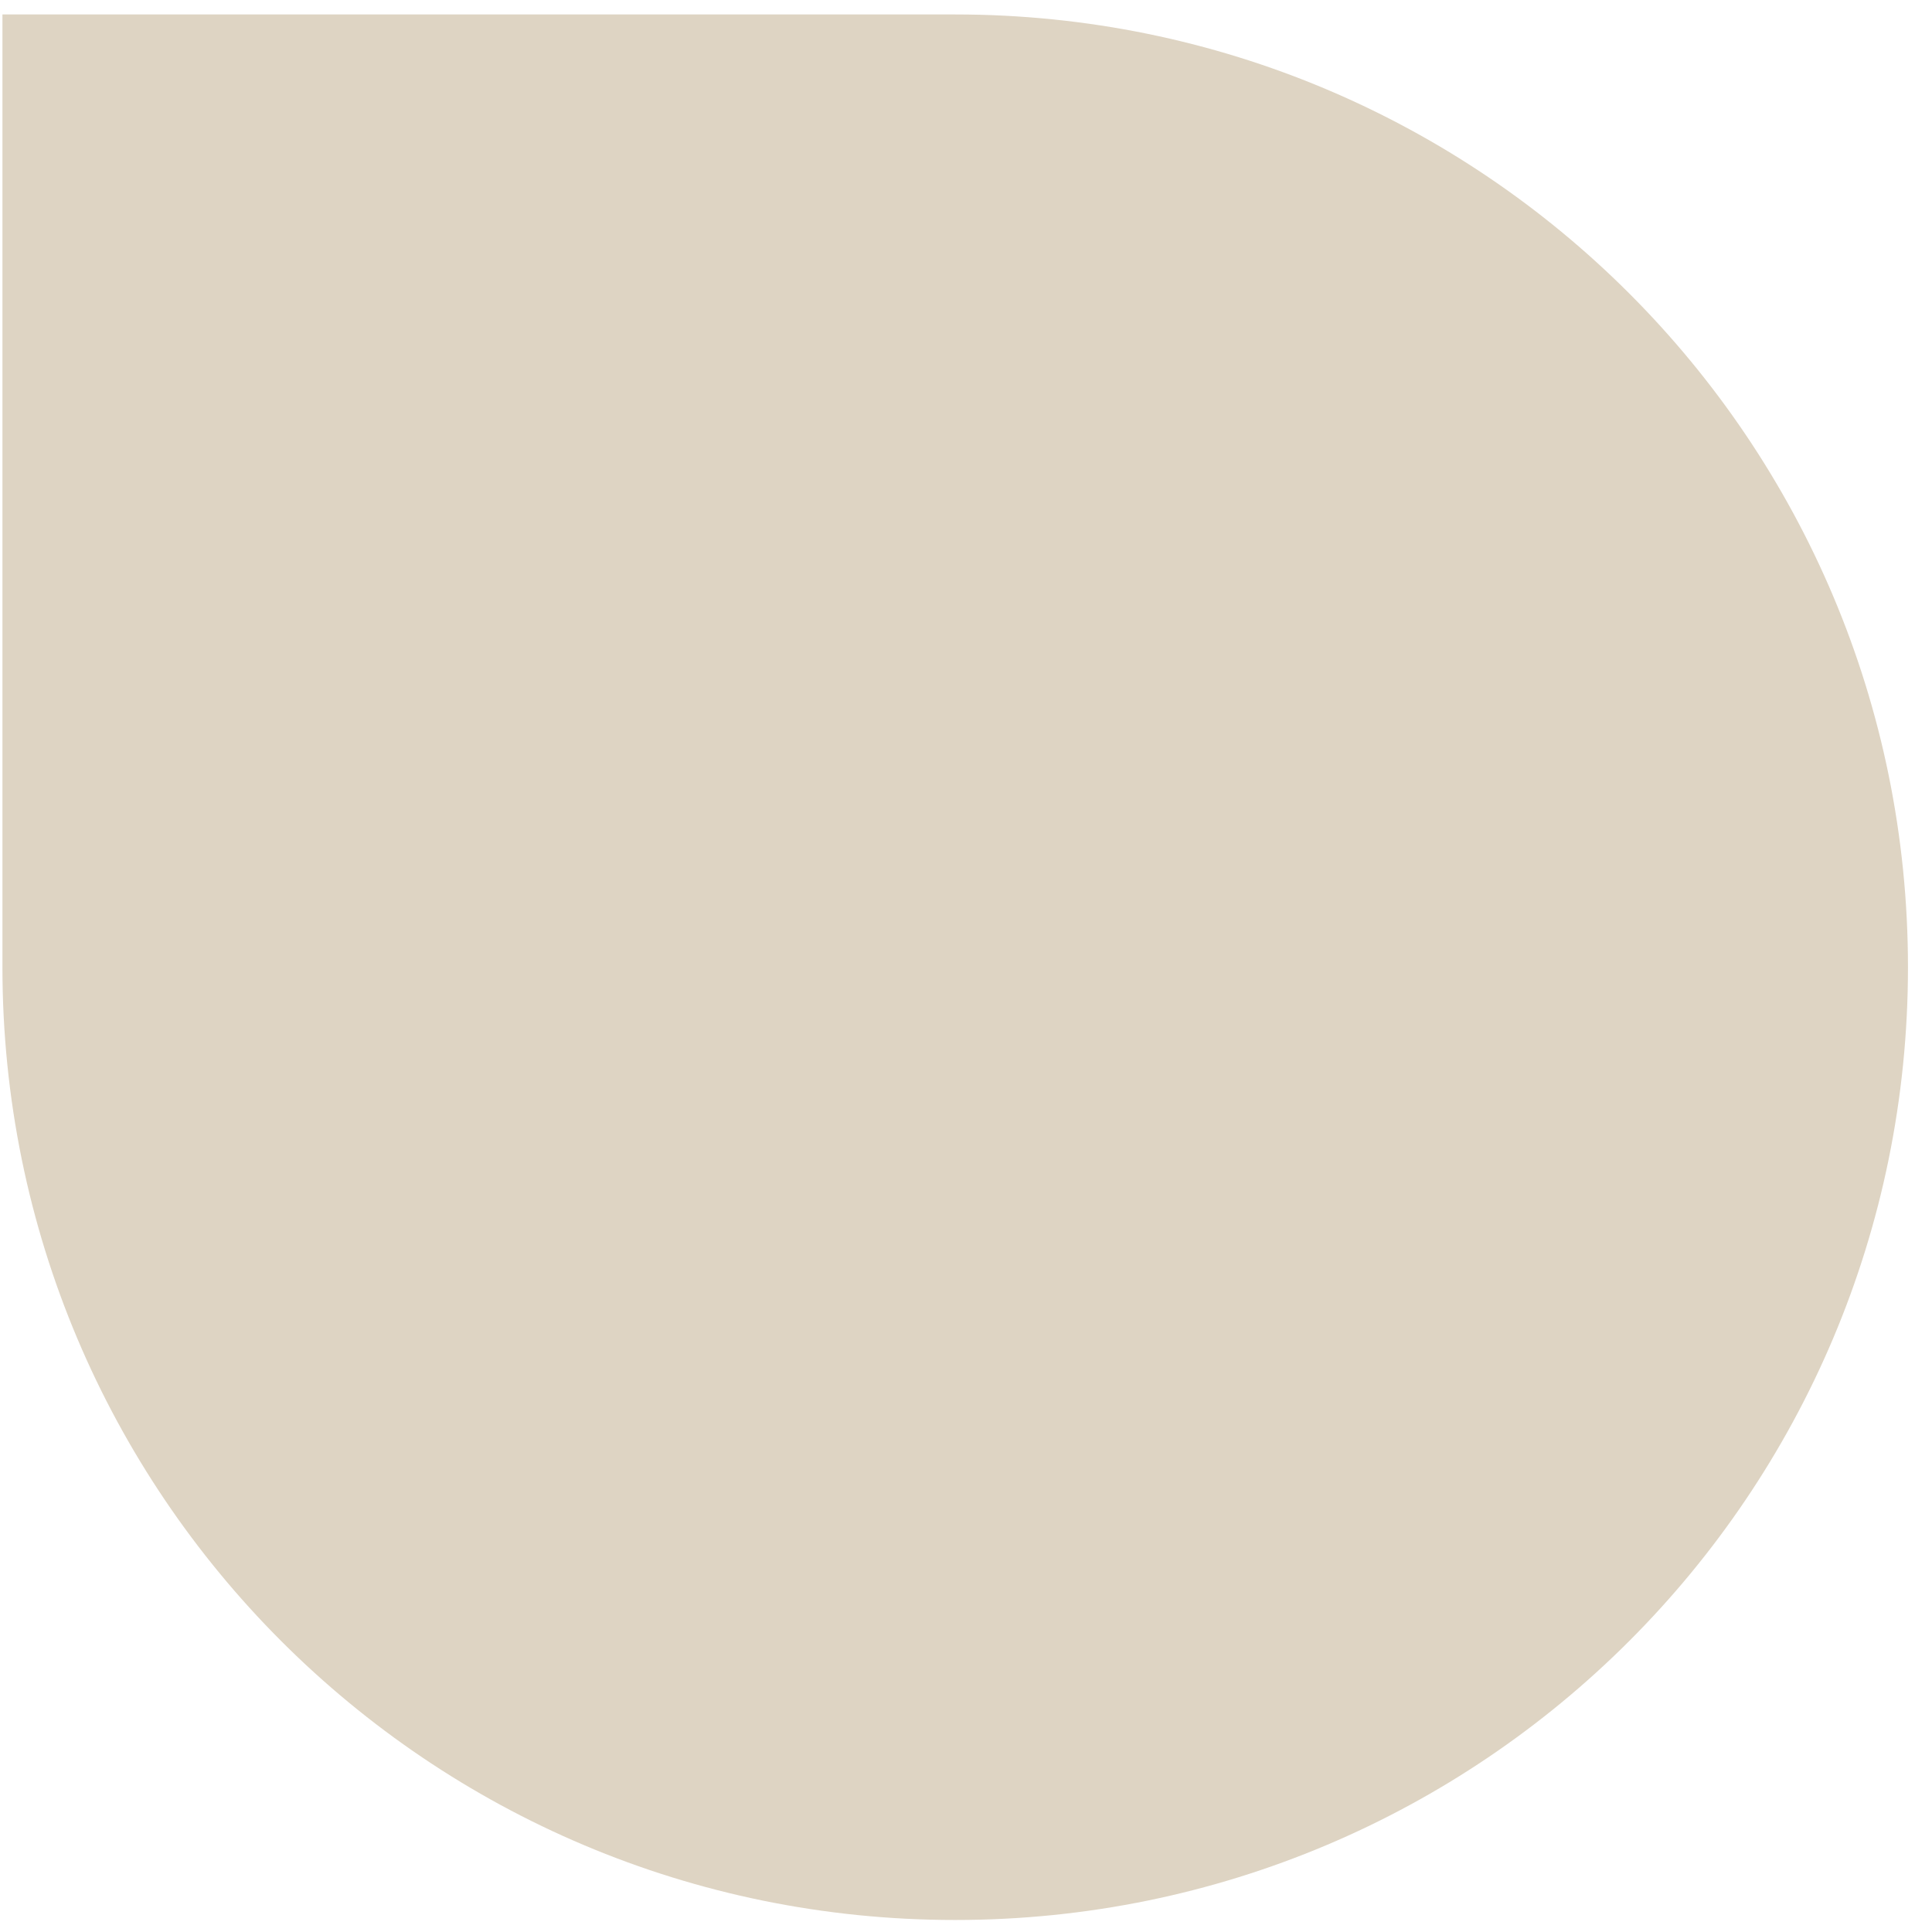 <svg width="73" height="73" viewBox="0 0 73 73" fill="none" xmlns="http://www.w3.org/2000/svg">
<path d="M0.092 0.546L36.092 0.546C55.995 0.546 72.092 16.643 72.092 36.546C72.092 56.45 55.995 72.546 36.092 72.546C16.189 72.546 0.092 56.45 0.092 36.546L0.092 0.546Z" fill="#DED4C3"/>
</svg>
